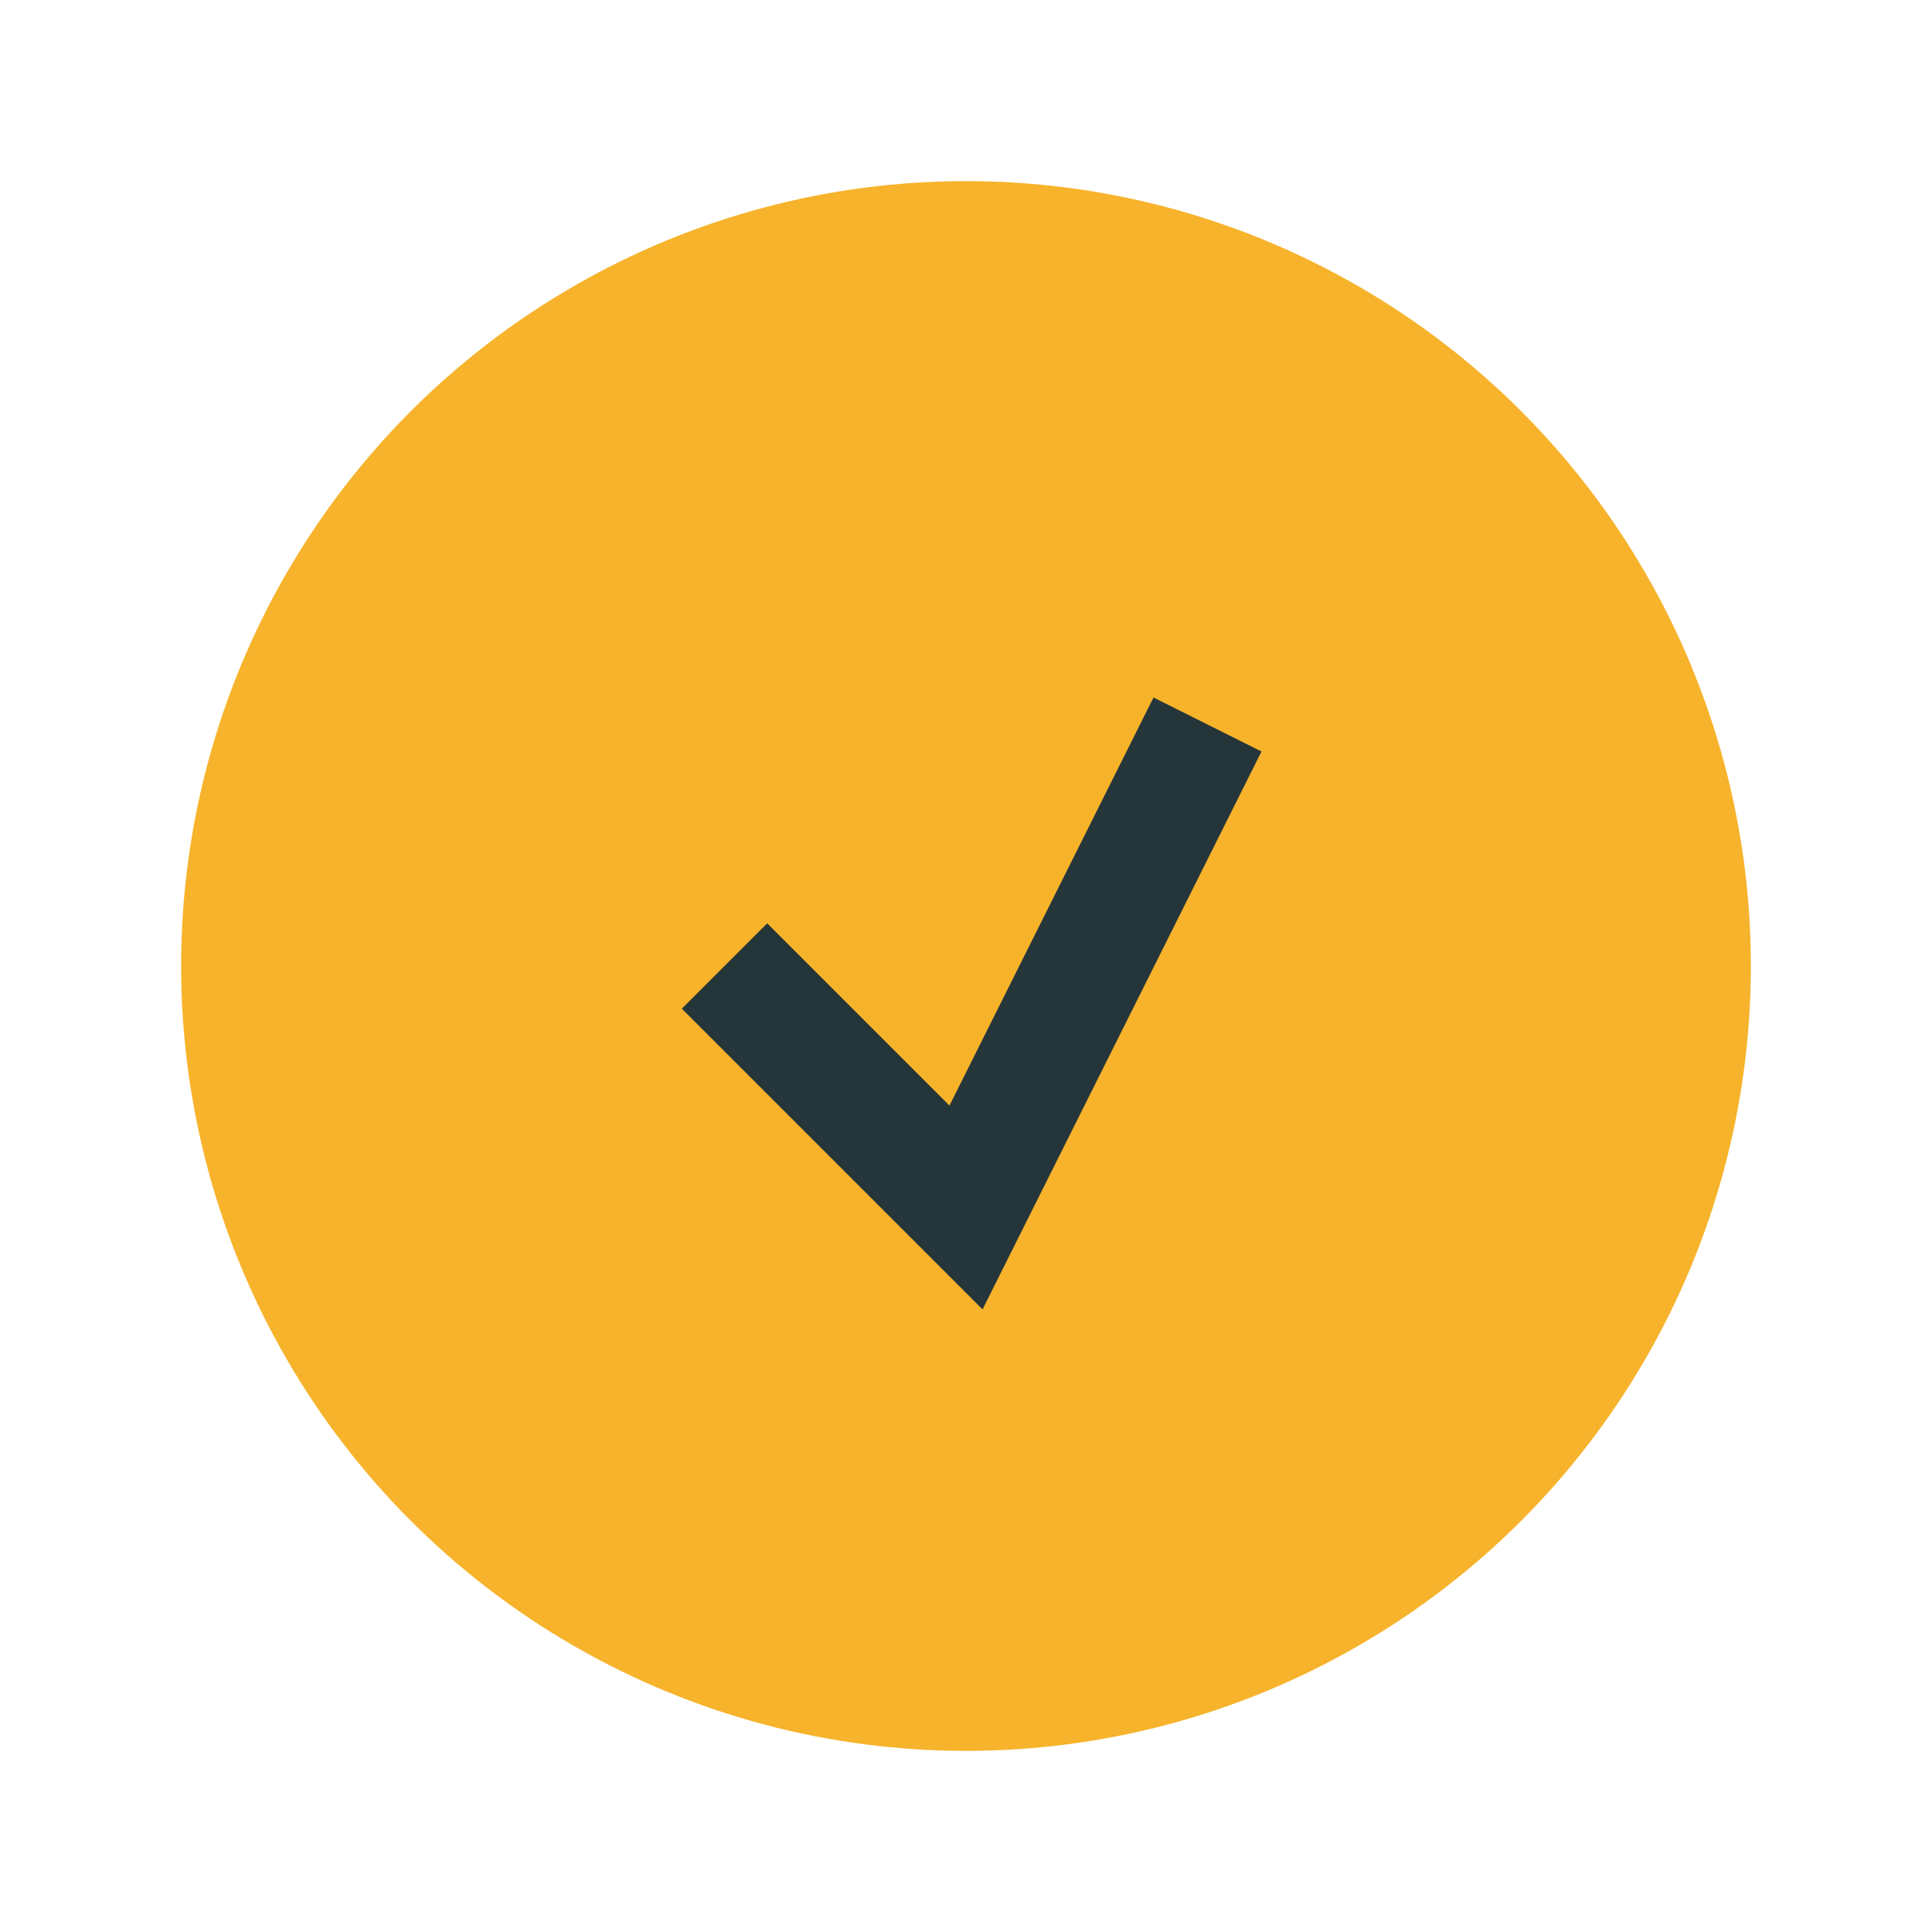 <?xml version="1.0" encoding="UTF-8"?>
<svg xmlns="http://www.w3.org/2000/svg" width="32" height="32" viewBox="0 0 32 32"><circle cx="16" cy="16" r="13" fill="#F7B32B"/><path d="M12 16l4 4 4-8" stroke="#25363B" stroke-width="2" fill="none"/></svg>